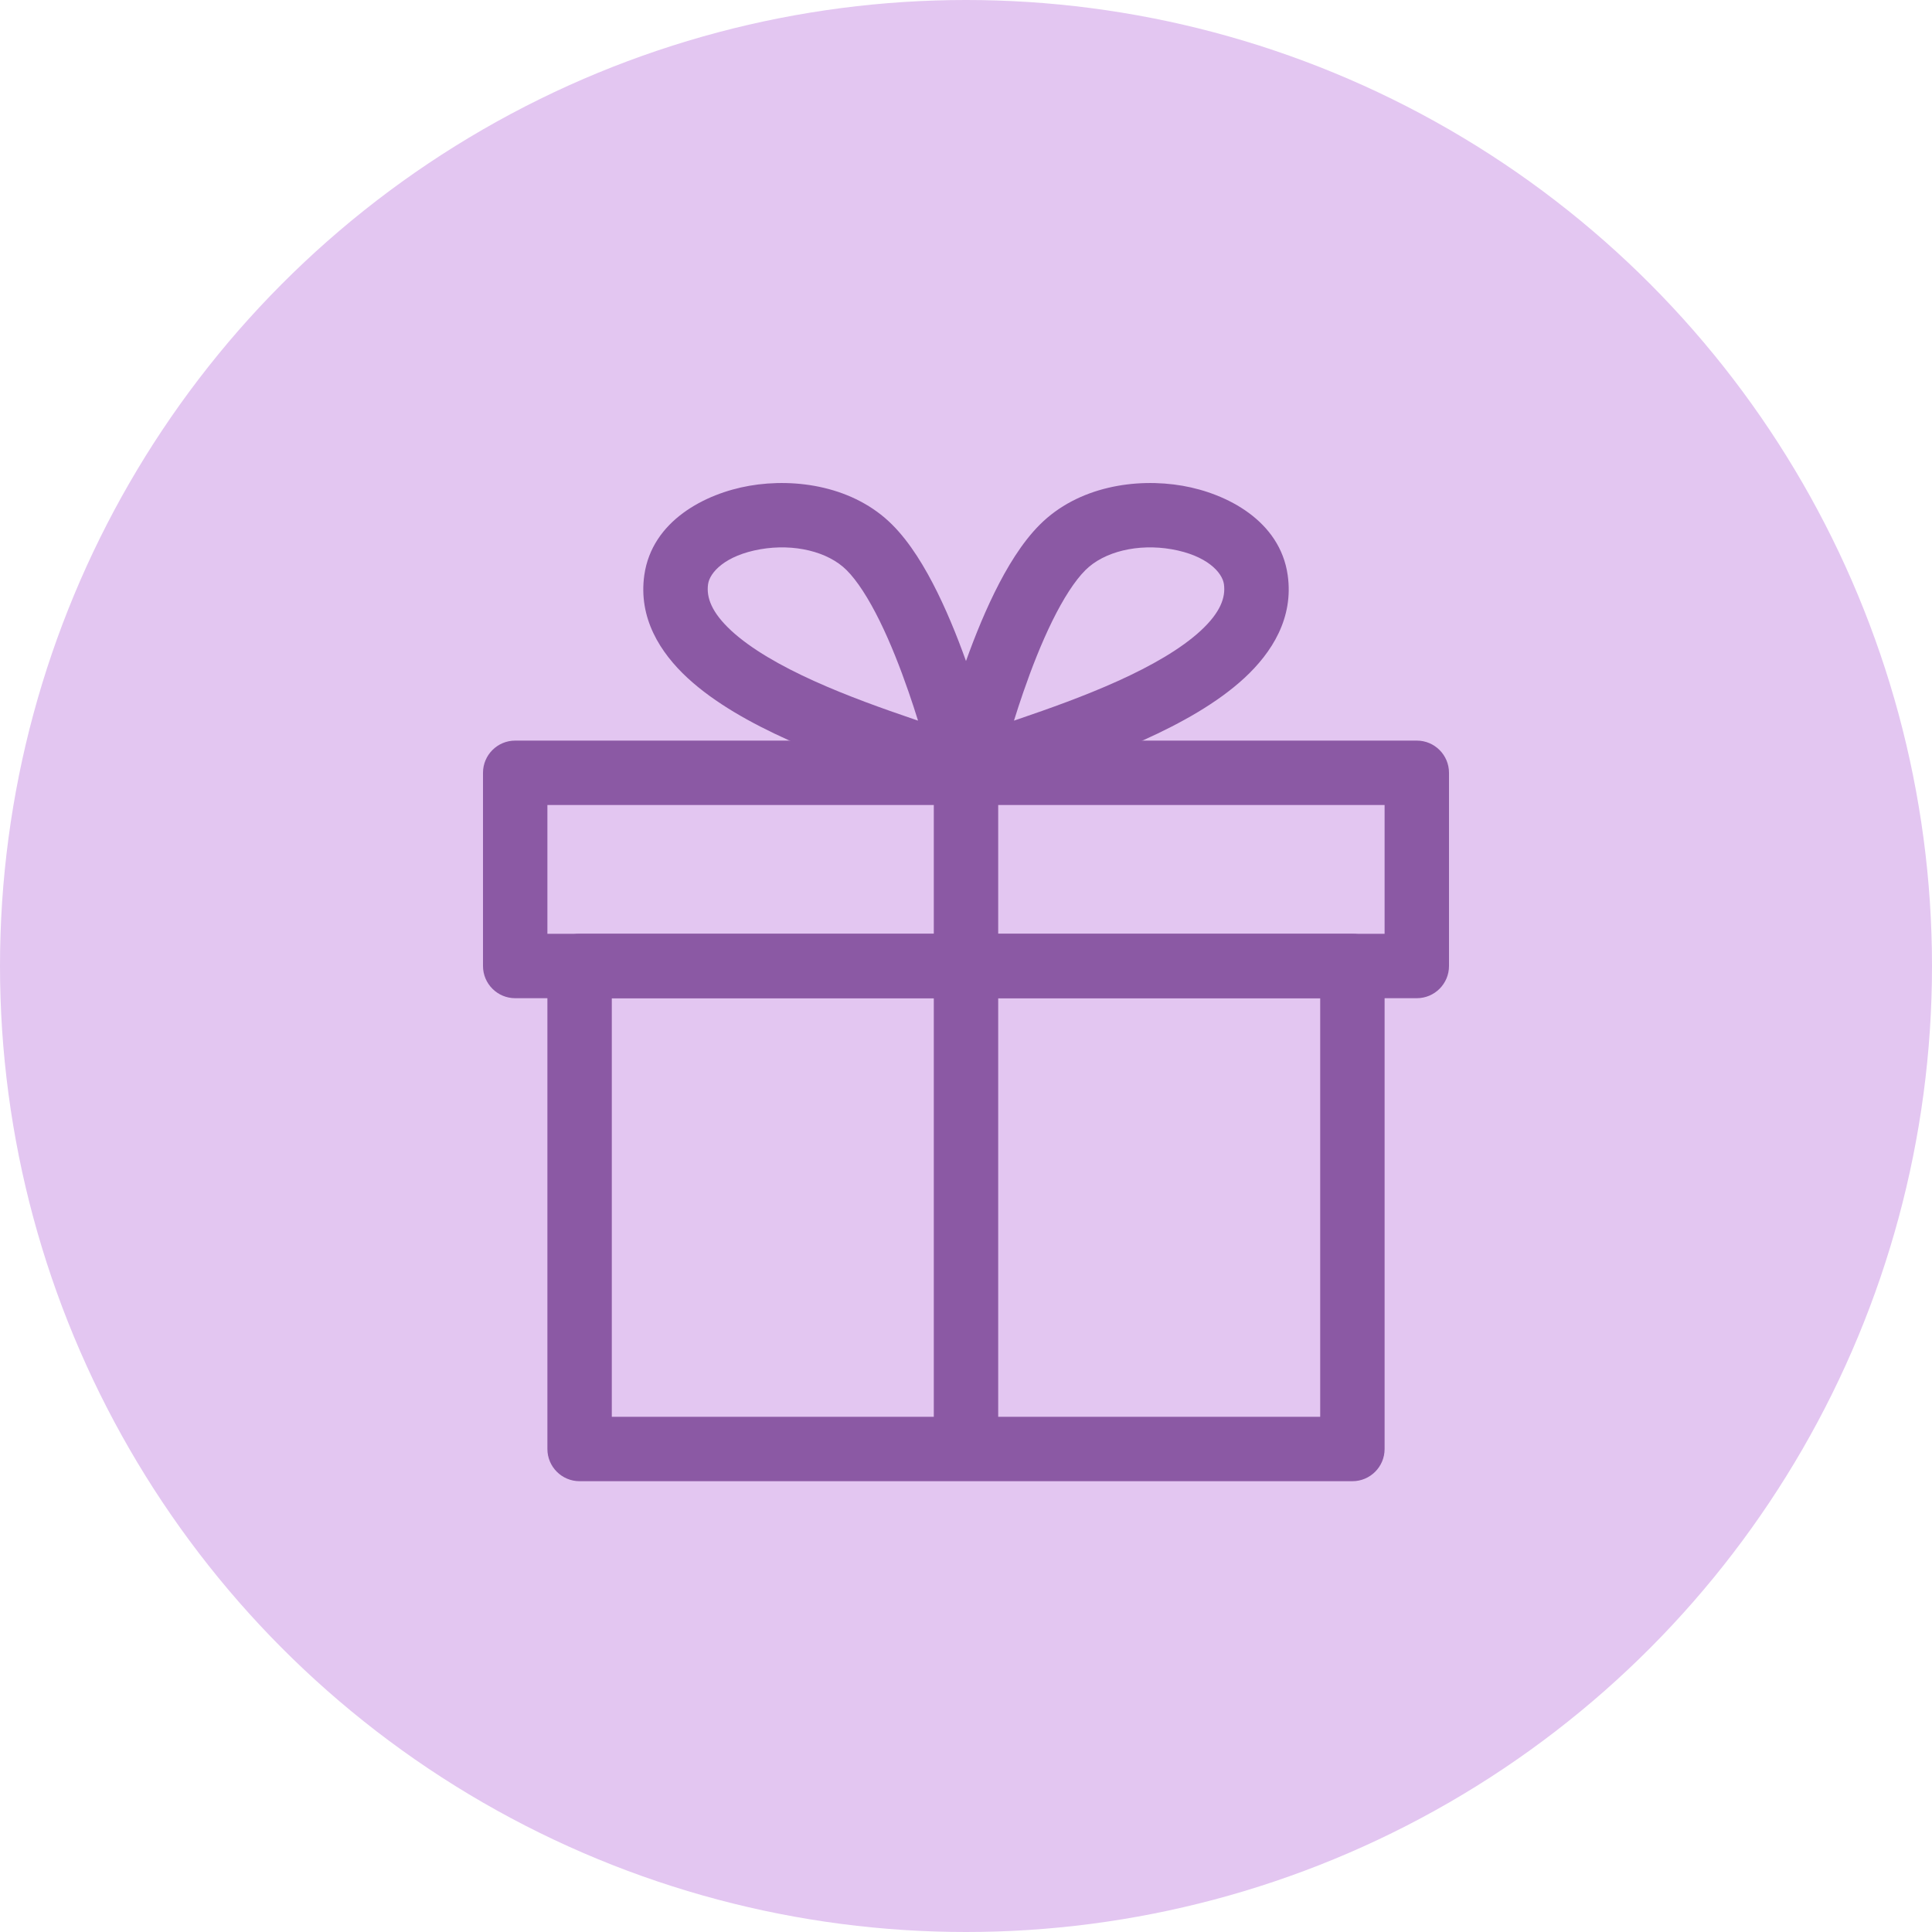 <svg width="60" height="60" viewBox="0 0 60 60" fill="none" xmlns="http://www.w3.org/2000/svg">
<circle cx="30" cy="30" r="30" fill="#E3C6F1"/>
<path fill-rule="evenodd" clip-rule="evenodd" d="M17.293 29.293C17.48 29.105 17.735 29 18 29H42C42.552 29 43 29.448 43 30V45C43 45.552 42.552 46 42 46H18C17.448 46 17 45.552 17 45V30C17 29.735 17.105 29.48 17.293 29.293ZM19 31V44H41V31H19Z" fill="#8B59A4"/>
<path fill-rule="evenodd" clip-rule="evenodd" d="M30 24C30.552 24 31 24.448 31 25V44C31 44.552 30.552 45 30 45C29.448 45 29 44.552 29 44V25C29 24.448 29.448 24 30 24Z" fill="#8B59A4"/>
<path fill-rule="evenodd" clip-rule="evenodd" d="M15 24C15 23.448 15.448 23 16 23H44C44.552 23 45 23.448 45 24V30C45 30.552 44.552 31 44 31H16C15.448 31 15 30.552 15 30V24ZM17 25V29H43V25H17Z" fill="#8B59A4"/>
<path fill-rule="evenodd" clip-rule="evenodd" d="M23.617 17.057C22.518 17.248 22.042 17.779 21.99 18.141C21.931 18.557 22.102 19.023 22.71 19.586C23.322 20.151 24.237 20.677 25.287 21.151C26.324 21.62 27.421 22.008 28.355 22.327C28.407 22.345 28.459 22.363 28.51 22.38C28.423 22.099 28.325 21.799 28.218 21.49C27.962 20.748 27.657 19.97 27.318 19.281C26.971 18.578 26.62 18.034 26.293 17.707C25.711 17.125 24.654 16.877 23.617 17.057ZM30 24C30.973 23.771 30.973 23.771 30.973 23.77L30.973 23.769L30.972 23.765L30.969 23.752L30.957 23.704C30.947 23.662 30.932 23.602 30.913 23.526C30.874 23.373 30.817 23.155 30.744 22.889C30.597 22.356 30.381 21.626 30.108 20.836C29.836 20.049 29.501 19.187 29.112 18.398C28.73 17.623 28.264 16.849 27.707 16.293C26.521 15.108 24.724 14.835 23.275 15.086C21.89 15.327 20.25 16.179 20.01 17.858C19.82 19.193 20.502 20.268 21.352 21.054C22.2 21.838 23.346 22.469 24.463 22.974C25.593 23.484 26.767 23.898 27.708 24.22C27.85 24.268 27.986 24.314 28.115 24.358C28.421 24.462 28.69 24.553 28.922 24.636C29.275 24.762 29.448 24.836 29.504 24.868C29.85 25.066 30.279 25.039 30.598 24.801C30.917 24.563 31.065 24.158 30.973 23.77L30 24Z" fill="#8B59A4"/>
<path fill-rule="evenodd" clip-rule="evenodd" d="M36.383 17.057C37.482 17.248 37.958 17.779 38.01 18.141C38.069 18.557 37.898 19.023 37.29 19.586C36.678 20.151 35.763 20.677 34.713 21.151C33.676 21.62 32.579 22.008 31.645 22.327C31.593 22.345 31.541 22.363 31.49 22.38C31.577 22.099 31.675 21.799 31.782 21.49C32.038 20.748 32.343 19.97 32.682 19.281C33.029 18.578 33.38 18.034 33.707 17.707C34.289 17.125 35.346 16.877 36.383 17.057ZM30 24C29.027 23.771 29.027 23.771 29.027 23.77L29.027 23.769L29.028 23.765L29.031 23.752L29.043 23.704C29.053 23.662 29.068 23.602 29.087 23.526C29.126 23.373 29.183 23.155 29.256 22.889C29.403 22.356 29.619 21.626 29.892 20.836C30.164 20.049 30.499 19.187 30.888 18.398C31.27 17.623 31.736 16.849 32.293 16.293C33.478 15.108 35.276 14.835 36.725 15.086C38.11 15.327 39.75 16.179 39.99 17.858C40.181 19.193 39.498 20.268 38.648 21.054C37.801 21.838 36.654 22.469 35.537 22.974C34.407 23.484 33.233 23.898 32.292 24.22C32.15 24.268 32.014 24.314 31.885 24.358C31.579 24.462 31.31 24.553 31.078 24.636C30.725 24.762 30.552 24.836 30.496 24.868C30.15 25.066 29.721 25.039 29.402 24.801C29.083 24.563 28.935 24.158 29.027 23.77L30 24Z" fill="#8B59A4"/>
</svg>
